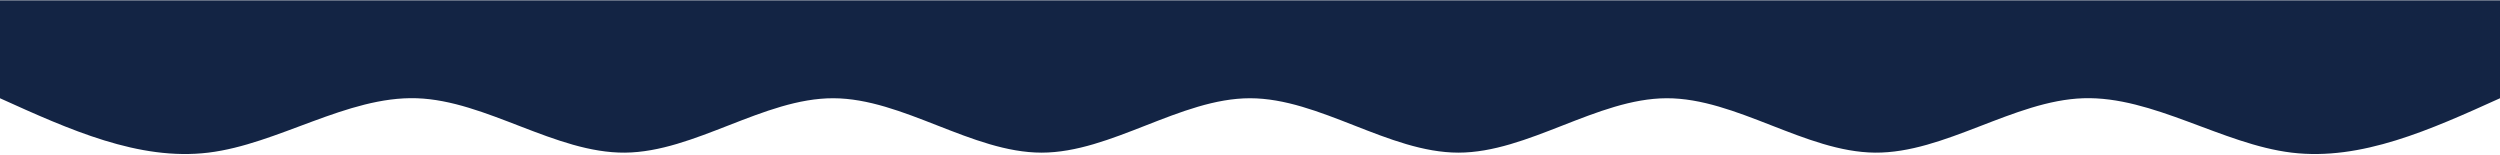 <svg xmlns="http://www.w3.org/2000/svg" width="1440" height="89" viewBox="0 0 1440 89" fill="none"><path d="M0 56.588C39.998 74.678 80.002 92.769 120 87.921C159.998 83.074 200.002 55.289 240 56.588C279.998 57.887 320.002 88.269 360 87.921C399.998 87.573 440.002 56.495 480 56.588C519.998 56.681 560.002 87.945 600 87.921C639.998 87.898 680.002 56.588 720 56.588C759.998 56.588 800.002 87.898 840 87.921C879.998 87.945 920.002 56.681 960 56.588C999.998 56.495 1040 87.573 1080 87.921C1120 88.269 1160 57.887 1200 56.588C1240 55.289 1280 83.074 1320 87.921C1360 92.769 1400 74.678 1440 56.588V0.188C1400 0.188 1360 0.188 1320 0.188C1280 0.188 1240 0.188 1200 0.188C1160 0.188 1120 0.188 1080 0.188C1040 0.188 999.998 0.188 960 0.188C920.002 0.188 879.998 0.188 840 0.188C800.002 0.188 759.998 0.188 720 0.188C680.002 0.188 639.998 0.188 600 0.188C560.002 0.188 519.998 0.188 480 0.188C440.002 0.188 399.998 0.188 360 0.188C320.002 0.188 279.998 0.188 240 0.188C200.002 0.188 159.998 0.188 120 0.188C80.002 0.188 39.998 0.188 0 0.188V56.588Z" fill="#132444"></path></svg>